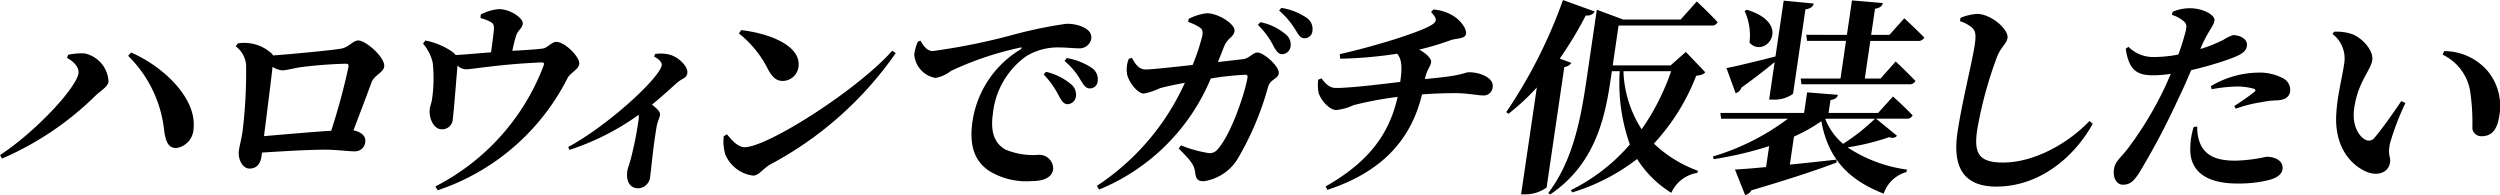 <svg id="epsd__h3__main" xmlns="http://www.w3.org/2000/svg" width="258.819" height="20.199" viewBox="0 0 258.819 20.199">
  <path id="パス_14196" data-name="パス 14196" d="M10.2,27.386l.111-.324a6.933,6.933,0,0,1,1.674-.149,3.12,3.12,0,0,1,2.51,2.944c-.081.537-.8.9-1.373,1.461a31.574,31.574,0,0,1-9.655,6.489l-.2-.365c3.706-2.426,7.9-6.96,8.118-8.466.088-.6-.449-1.182-1.182-1.59m11.339,9.325c-.883.023-1.123-.688-1.284-1.783a12.706,12.706,0,0,0-3.733-7.757l.31-.346c3.427,1.5,6.791,4.772,6.464,7.866a2.089,2.089,0,0,1-1.757,2.02" transform="translate(-3.26 -21.39)"/>
  <path id="パス_14197" data-name="パス 14197" d="M17.109,26.433a4.2,4.2,0,0,1,3.459,1.01.559.559,0,0,1,.179.236c2.127-.15,6.052-.537,6.953-.688.942-.129,1.286-.861,1.887-.861.774,0,2.808,1.783,2.671,2.709-.091.623-1.03.881-1.314,1.633-.433,1.2-1.166,3.116-1.869,4.965.713.129,1.316.557,1.225,1.182a1.059,1.059,0,0,1-1.133.987c-.709,0-1.844-.17-3.026-.17-1.653,0-4.188.15-6.528.3l-.063.43c-.1.666-.437,1.225-1.234,1.225-.707,0-1.235-.945-1.094-1.914.084-.557.312-1.373.4-2.149a51.14,51.14,0,0,0,.34-6.682,2.7,2.7,0,0,0-1.073-1.912Zm9.663,9.046a67.023,67.023,0,0,0,1.787-6.6c.036-.235-.014-.342-.251-.342a44.812,44.812,0,0,0-4.734.365c-.7.107-1.443.322-1.873.322a2.162,2.162,0,0,1-1-.365c-.181,1.676-.682,5.524-.885,7.176,2-.172,4.9-.43,6.954-.559" transform="translate(7.516 -21.94)"/>
  <path id="パス_14198" data-name="パス 14198" d="M33.7,24.877a4.905,4.905,0,0,1,1.864-.559c1.268,0,2.56.988,2.483,1.5-.086.582-.5.623-.7,1.289a14.57,14.57,0,0,0-.376,1.527c1.15-.066,2.381-.131,3.15-.236.457-.045.917-.689,1.388-.689.926,0,2.491,1.611,2.389,2.3-.082.56-.926.9-1.223,1.463a23.343,23.343,0,0,1-13.433,11.6L29,42.671a23.314,23.314,0,0,0,11.168-12.4c.14-.365.088-.451-.236-.432-4.215.172-7.107.709-7.751.709a1.32,1.32,0,0,1-.888-.387c-.113,1.205-.376,4.75-.492,5.545a1.093,1.093,0,0,1-1.123,1.053c-.883.021-1.384-1.248-1.257-2.106.014-.236.174-.6.235-1.012a15.089,15.089,0,0,0,.066-3.8,4.656,4.656,0,0,0-1-1.953l.244-.324a7.61,7.61,0,0,1,2.476.967,2.592,2.592,0,0,1,.673.539c1.189-.064,2.541-.2,3.649-.279.1-.688.215-1.613.279-2.193.047-.473.041-.709-.272-.924a4.5,4.5,0,0,0-1.1-.43Z" transform="translate(16.073 -23.373)"/>
  <path id="パス_14199" data-name="パス 14199" d="M45.11,26.927a3.866,3.866,0,0,1,1.554.086c.945.279,1.878,1.246,1.783,1.891-.081.537-.509.537-1.022.969-.639.559-1.561,1.418-2.636,2.3.5.406.879.731.829,1.073-.043.3-.242.625-.335,1.117-.381,2.15-.564,4.406-.682,5.223a1.3,1.3,0,0,1-1.237,1.248c-.945,0-1.269-.861-1.132-1.783.043-.3.208-.689.351-1.227a35.493,35.493,0,0,0,.809-4.039,2.141,2.141,0,0,0,.018-.559,26.085,26.085,0,0,1-7.171,3.631l-.125-.3c4.22-2.279,9.5-7.2,9.683-8.467.05-.344-.432-.709-.791-.9Z" transform="translate(22.712 -21.34)"/>
  <path id="パス_14200" data-name="パス 14200" d="M62.575,27.657l.349.258a36.9,36.9,0,0,1-13.015,11.54c-.75.432-1.135,1.139-1.757,1.139a3.614,3.614,0,0,1-2.843-2.127,4.478,4.478,0,0,1-.184-1.955l.329-.193c.439.514,1.069,1.332,1.842,1.332,2.321,0,11.578-5.846,15.279-9.993M46.933,25.53c2.913.342,6.247,1.611,5.923,3.825a1.665,1.665,0,0,1-1.608,1.44c-.688,0-1.081-.385-1.508-1.137a11.1,11.1,0,0,0-3.051-3.785Z" transform="translate(29.806 -22.414)"/>
  <path id="パス_14201" data-name="パス 14201" d="M56.766,26.91c.308.537.7,1.074,1.259,1.074a64.758,64.758,0,0,0,8.457-1.719,45.089,45.089,0,0,1,5.357-1.1,3.955,3.955,0,0,1,1.774.344c.544.256.915.643.829,1.225a1.223,1.223,0,0,1-1.28.967c-.578,0-1.275-.086-1.876-.086a6.31,6.31,0,0,0-3.569.9,8.348,8.348,0,0,0-3.454,5.954c-.367,2.491.609,3.307,1.3,3.717a7.5,7.5,0,0,0,3.508.537,1.441,1.441,0,0,1,1.432,1.5c-.145.988-1.253,1.225-2.242,1.225a7.357,7.357,0,0,1-4.415-1.074c-1.348-.924-2.095-2.406-1.692-5.137a10.5,10.5,0,0,1,4.954-7.413c.193-.129.19-.258-.034-.193a32.9,32.9,0,0,0-7.141,2.406,3.761,3.761,0,0,1-1.611.731,2.655,2.655,0,0,1-2.2-2.449A4.978,4.978,0,0,1,56.5,27Zm12.988,3.223a6.14,6.14,0,0,1,2.679,1.355,1.372,1.372,0,0,1,.421,1.223.9.9,0,0,1-.908.774c-.34-.021-.573-.342-.842-.838a8.839,8.839,0,0,0-1.583-2.235ZM71.9,28.715a6.464,6.464,0,0,1,2.657,1.053A1.4,1.4,0,0,1,75.11,31.1a.791.791,0,0,1-.818.752c-.408,0-.62-.322-.947-.859a7.179,7.179,0,0,0-1.662-1.977Z" transform="translate(38.529 -22.699)"/>
  <path id="パス_14202" data-name="パス 14202" d="M81.819,29.553c.611-.063,1.026-.688,1.475-.688.666,0,2.321,1.461,2.217,2.17-.086.58-.883.58-1.11,1.4a30.666,30.666,0,0,1-3.132,7.415,4.947,4.947,0,0,1-3.522,2.342c-.688,0-.816-.279-.906-.988-.086-.729-.509-1.2-1.687-2.406l.242-.322a12.086,12.086,0,0,0,2.7.774,1.024,1.024,0,0,0,1.085-.365c1.461-1.613,2.89-6.061,3.092-7.434.029-.193-.045-.281-.2-.281a29.356,29.356,0,0,0-3.6.389,21.257,21.257,0,0,1-11.57,11.5l-.224-.387A25.128,25.128,0,0,0,75.79,32c-.929.174-1.97.387-2.573.56a7.029,7.029,0,0,1-1.671.557c-.688,0-1.579-1.244-1.73-1.975a2.836,2.836,0,0,1,.175-1.635l.313-.084c.378.643.7,1.2,1.432,1.2.539,0,2.609-.215,4.859-.471a22.06,22.06,0,0,0,1-3.01c.066-.451.03-.645-.22-.838a4.933,4.933,0,0,0-1.243-.6l.048-.322a5.444,5.444,0,0,1,1.887-.58c1.2,0,2.969,1.139,2.863,1.848-.1.666-.7.666-1.069,1.57-.167.406-.378.967-.648,1.633Zm1.787-3.825a5.72,5.72,0,0,1,2.684,1.311,1.339,1.339,0,0,1,.446,1.2.913.913,0,0,1-.89.8c-.365,0-.6-.324-.867-.816a8.2,8.2,0,0,0-1.628-2.215Zm2.174-1.483A6.464,6.464,0,0,1,88.437,25.3a1.384,1.384,0,0,1,.557,1.332.8.8,0,0,1-.843.752c-.406,0-.593-.344-.92-.881a8.314,8.314,0,0,0-1.685-1.977Z" transform="translate(46.877 -23.43)"/>
  <path id="パス_14203" data-name="パス 14203" d="M91.427,24.342a4.489,4.489,0,0,1,2.383.881c.5.41,1.06,1.117.985,1.633-.081.537-.97.451-1.556.646a27.532,27.532,0,0,1-3.3.987c.8.41,1.295.988,1.248,1.291-.079.537-.419.666-.645,1.762,1.047-.107,1.875-.193,2.491-.281,1.38-.192,1.782-.428,2.038-.428,1.311,0,2.611.645,2.483,1.5a.922.922,0,0,1-1.013.9c-.516,0-1.619-.236-2.842-.236-1.1,0-2.283.041-3.456.129-1.16,4.815-4.281,8.081-9.809,9.886l-.159-.365c4.312-2.451,6.555-5.287,7.441-9.262a37.046,37.046,0,0,0-4.575.859,5.527,5.527,0,0,1-1.767.5c-.752,0-1.608-1.055-1.828-1.742a4.167,4.167,0,0,1-.052-1.4l.342-.129c.557.731.927.988,1.529.988,1.5,0,4.806-.408,6.62-.625.2-1.373.2-2.34-.322-2.92a43.989,43.989,0,0,1-5.894.516l-.038-.473c3.62-.816,8.5-2.322,9.579-3.074.476-.32.519-.6-.134-1.287Z" transform="translate(56.977 -23.354)"/>
  <path id="パス_14204" data-name="パス 14204" d="M97.091,30.3a.979.979,0,0,1-.729.428L94.528,43.2a3.7,3.7,0,0,1-2.167.707h-.473l1.629-11.065a23.9,23.9,0,0,1-2.936,2.729l-.231-.174a51.482,51.482,0,0,0,5.873-11.6l3.284,1.182a.879.879,0,0,1-.92.406,39.219,39.219,0,0,1-2.7,4.473Zm13.86.967c-.161.215-.389.3-.936.365a21.889,21.889,0,0,1-4.381,7.026,13.13,13.13,0,0,0,4.568,2.815l-.075.215a3.553,3.553,0,0,0-2.688,2.063,11.023,11.023,0,0,1-3.543-3.5,20.757,20.757,0,0,1-6.716,3.459l-.138-.236a19.455,19.455,0,0,0,6.107-4.727A18.9,18.9,0,0,1,102.1,31.16h-.816l-.12.816c-.573,3.891-1.549,8.768-6.269,11.948l-.193-.15c2.587-3.416,3.375-7.757,3.966-11.775l1.06-7.2,2.729,1.012h5.95l1.671-1.869s1.361,1.268,2.154,2.149a.631.631,0,0,1-.652.342h-9.6l-.607,4.127h5.993l1.577-1.395Zm-8.467-.109a11.745,11.745,0,0,0,1.884,6.016,24.26,24.26,0,0,0,3.055-6.016Z" transform="translate(65.588 -23.79)"/>
  <path id="パス_14205" data-name="パス 14205" d="M121.359,37.824c-.156.2-.383.281-.815.15a24.343,24.343,0,0,1-4.3,1.055,14.691,14.691,0,0,0,6.147,2.3l-.059.258a3.437,3.437,0,0,0-2.346,2.235c-3.452-1.354-5.723-3.438-6.458-7.5a17.326,17.326,0,0,1-2.833,1.59l-.426,2.9c1.506-.15,3.141-.322,4.822-.516l.02.3c-1.91.731-4.664,1.654-8.818,2.879a1.045,1.045,0,0,1-.654.494l-1.051-2.643c.759-.043,1.866-.129,3.218-.258l.321-2.17a38.146,38.146,0,0,1-5.74,1.354l-.09-.279a24.432,24.432,0,0,0,7.773-3.912h-6.917l-.082-.6h8.673l.313-2.127,3.185.256c-.064.279-.238.451-.766.537l-.2,1.334h5.133l1.538-1.7s1.271,1.139,2.032,1.955a.638.638,0,0,1-.654.342h-3.135ZM108.694,30.2c-.829.686-1.97,1.588-3.438,2.641a.913.913,0,0,1-.6.58l-.949-2.6c.906-.17,2.954-.666,5.073-1.2l.852-5.78,3.114.3c-.09.3-.292.516-.863.6L110.6,33.485a3.283,3.283,0,0,1-2.045.6h-.43Zm-2.874-5.418c4.87,1.484,1.839,5.159.272,3.4a6.011,6.011,0,0,0-.507-3.27Zm10.355,2.6.526-3.567,3.2.279c-.086.3-.285.5-.815.582l-.4,2.705h1.891l1.54-1.717s1.289,1.182,2.07,2a.666.666,0,0,1-.673.344H118.6l-.571,3.891h1.631l1.569-1.764s1.262,1.2,2.045,2.02a.653.653,0,0,1-.652.344H111.471l-.082-.6h4.124L116.084,28h-4.038l-.081-.625Zm-2.244,8.682a6.374,6.374,0,0,0,1.851,2.6,21.144,21.144,0,0,0,3.3-2.6Z" transform="translate(75.03 -23.772)"/>
  <path id="パス_14206" data-name="パス 14206" d="M116.756,25.348l.05-.344a5.285,5.285,0,0,1,1.735-.41c1.457.023,3.264,1.611,3.133,2.494-.088.6-.718.945-1.117,2.039a41.494,41.494,0,0,0-2.023,7.479c-.36,2.449.17,3.375,2.7,3.375,3.135,0,6.684-1.936,8.92-4.3l.347.281c-1.934,3.5-5.556,6.509-9.98,6.509-3,0-4.621-1.568-4.03-5.586.453-3.071,1.547-7.434,1.785-9.046.154-1.053.1-1.44-.233-1.783a3.481,3.481,0,0,0-1.291-.709" transform="translate(86.159 -23.154)"/>
  <path id="パス_14207" data-name="パス 14207" d="M134.445,28.484a14.975,14.975,0,0,0,2.372-.945,4.288,4.288,0,0,1,1.017-.494c.537,0,1.543.3,1.422,1.137-.09.605-.612.947-2.261,1.5a36.172,36.172,0,0,1-3.5.99c-.392.9-.818,1.914-1.278,2.836a76.014,76.014,0,0,1-4.138,7.844c-.5.731-.863,1.182-1.656,1.182-.645,0-1.055-.709-.926-1.592s.713-1.182,1.463-2.19a36.382,36.382,0,0,0,3.649-5.977c.243-.491.5-1.094.768-1.717a13.766,13.766,0,0,1-1.762.149c-1.633,0-2.559-.408-2.9-2.748l.286-.2a3.589,3.589,0,0,0,2.485,1.055,13.4,13.4,0,0,0,2.68-.258,25.893,25.893,0,0,0,.773-2.491c.1-.537.063-.709-.261-.992a3.5,3.5,0,0,0-1.176-.621l.07-.322a4.519,4.519,0,0,1,1.816-.365c1.309,0,2.582.688,2.517,1.269-.086.58-.6.987-1.329,2.621Zm-.324,8.036a4.26,4.26,0,0,0,.381,1.936c.657,1.223,1.848,1.588,3.588,1.588a16.7,16.7,0,0,0,3.2-.406c.838,0,1.789.387,1.653,1.309-.082.56-.675.945-1.563,1.141a13.115,13.115,0,0,1-3.119.322c-3.284,0-4.979-1.332-4.859-3.739a7.193,7.193,0,0,1,.354-2.127Zm1.411-4.19a9.783,9.783,0,0,1,4.8-1.4,5.245,5.245,0,0,1,2.7.6,1.363,1.363,0,0,1,.705,1.33c-.088.605-.543.926-1.468.945a8.655,8.655,0,0,0-1.445.174,13.966,13.966,0,0,0-2.722.688l-.15-.279a23.965,23.965,0,0,0,2.107-1.483c.127-.131.1-.236-.064-.3a6.37,6.37,0,0,0-1.812-.238,16.186,16.186,0,0,0-2.573.283Z" transform="translate(93.357 -23.411)"/>
  <path id="パス_14208" data-name="パス 14208" d="M139.332,28.917a3.17,3.17,0,0,0-1.205-3.053l.143-.236a4.905,4.905,0,0,1,1.975.279c1.03.451,2.138,1.676,1.993,2.664-.156,1.053-1.468,2.235-1.866,4.942-.278,1.871.543,3.01,1.187,3.311a.726.726,0,0,0,.888-.193c.856-1.01,1.835-2.408,2.8-3.826l.424.2a27.029,27.029,0,0,0-1.611,4.231c-.238,1.312.115,1.269.016,1.936-.145.988-1.228,1.483-2.5.924-1.633-.731-3.323-2.664-3.051-6.124.1-1.7.593-3.59.809-5.049m10.186-.926.159-.365a5.941,5.941,0,0,1,4.507,2.063,5.692,5.692,0,0,1,1.2,4.664c-.2,1.354-.757,2.084-1.808,2.084a.92.92,0,0,1-.976-.816,22.326,22.326,0,0,0-.24-3.912,5.114,5.114,0,0,0-2.845-3.717" transform="translate(103.356 -22.341)"/>
</svg>
